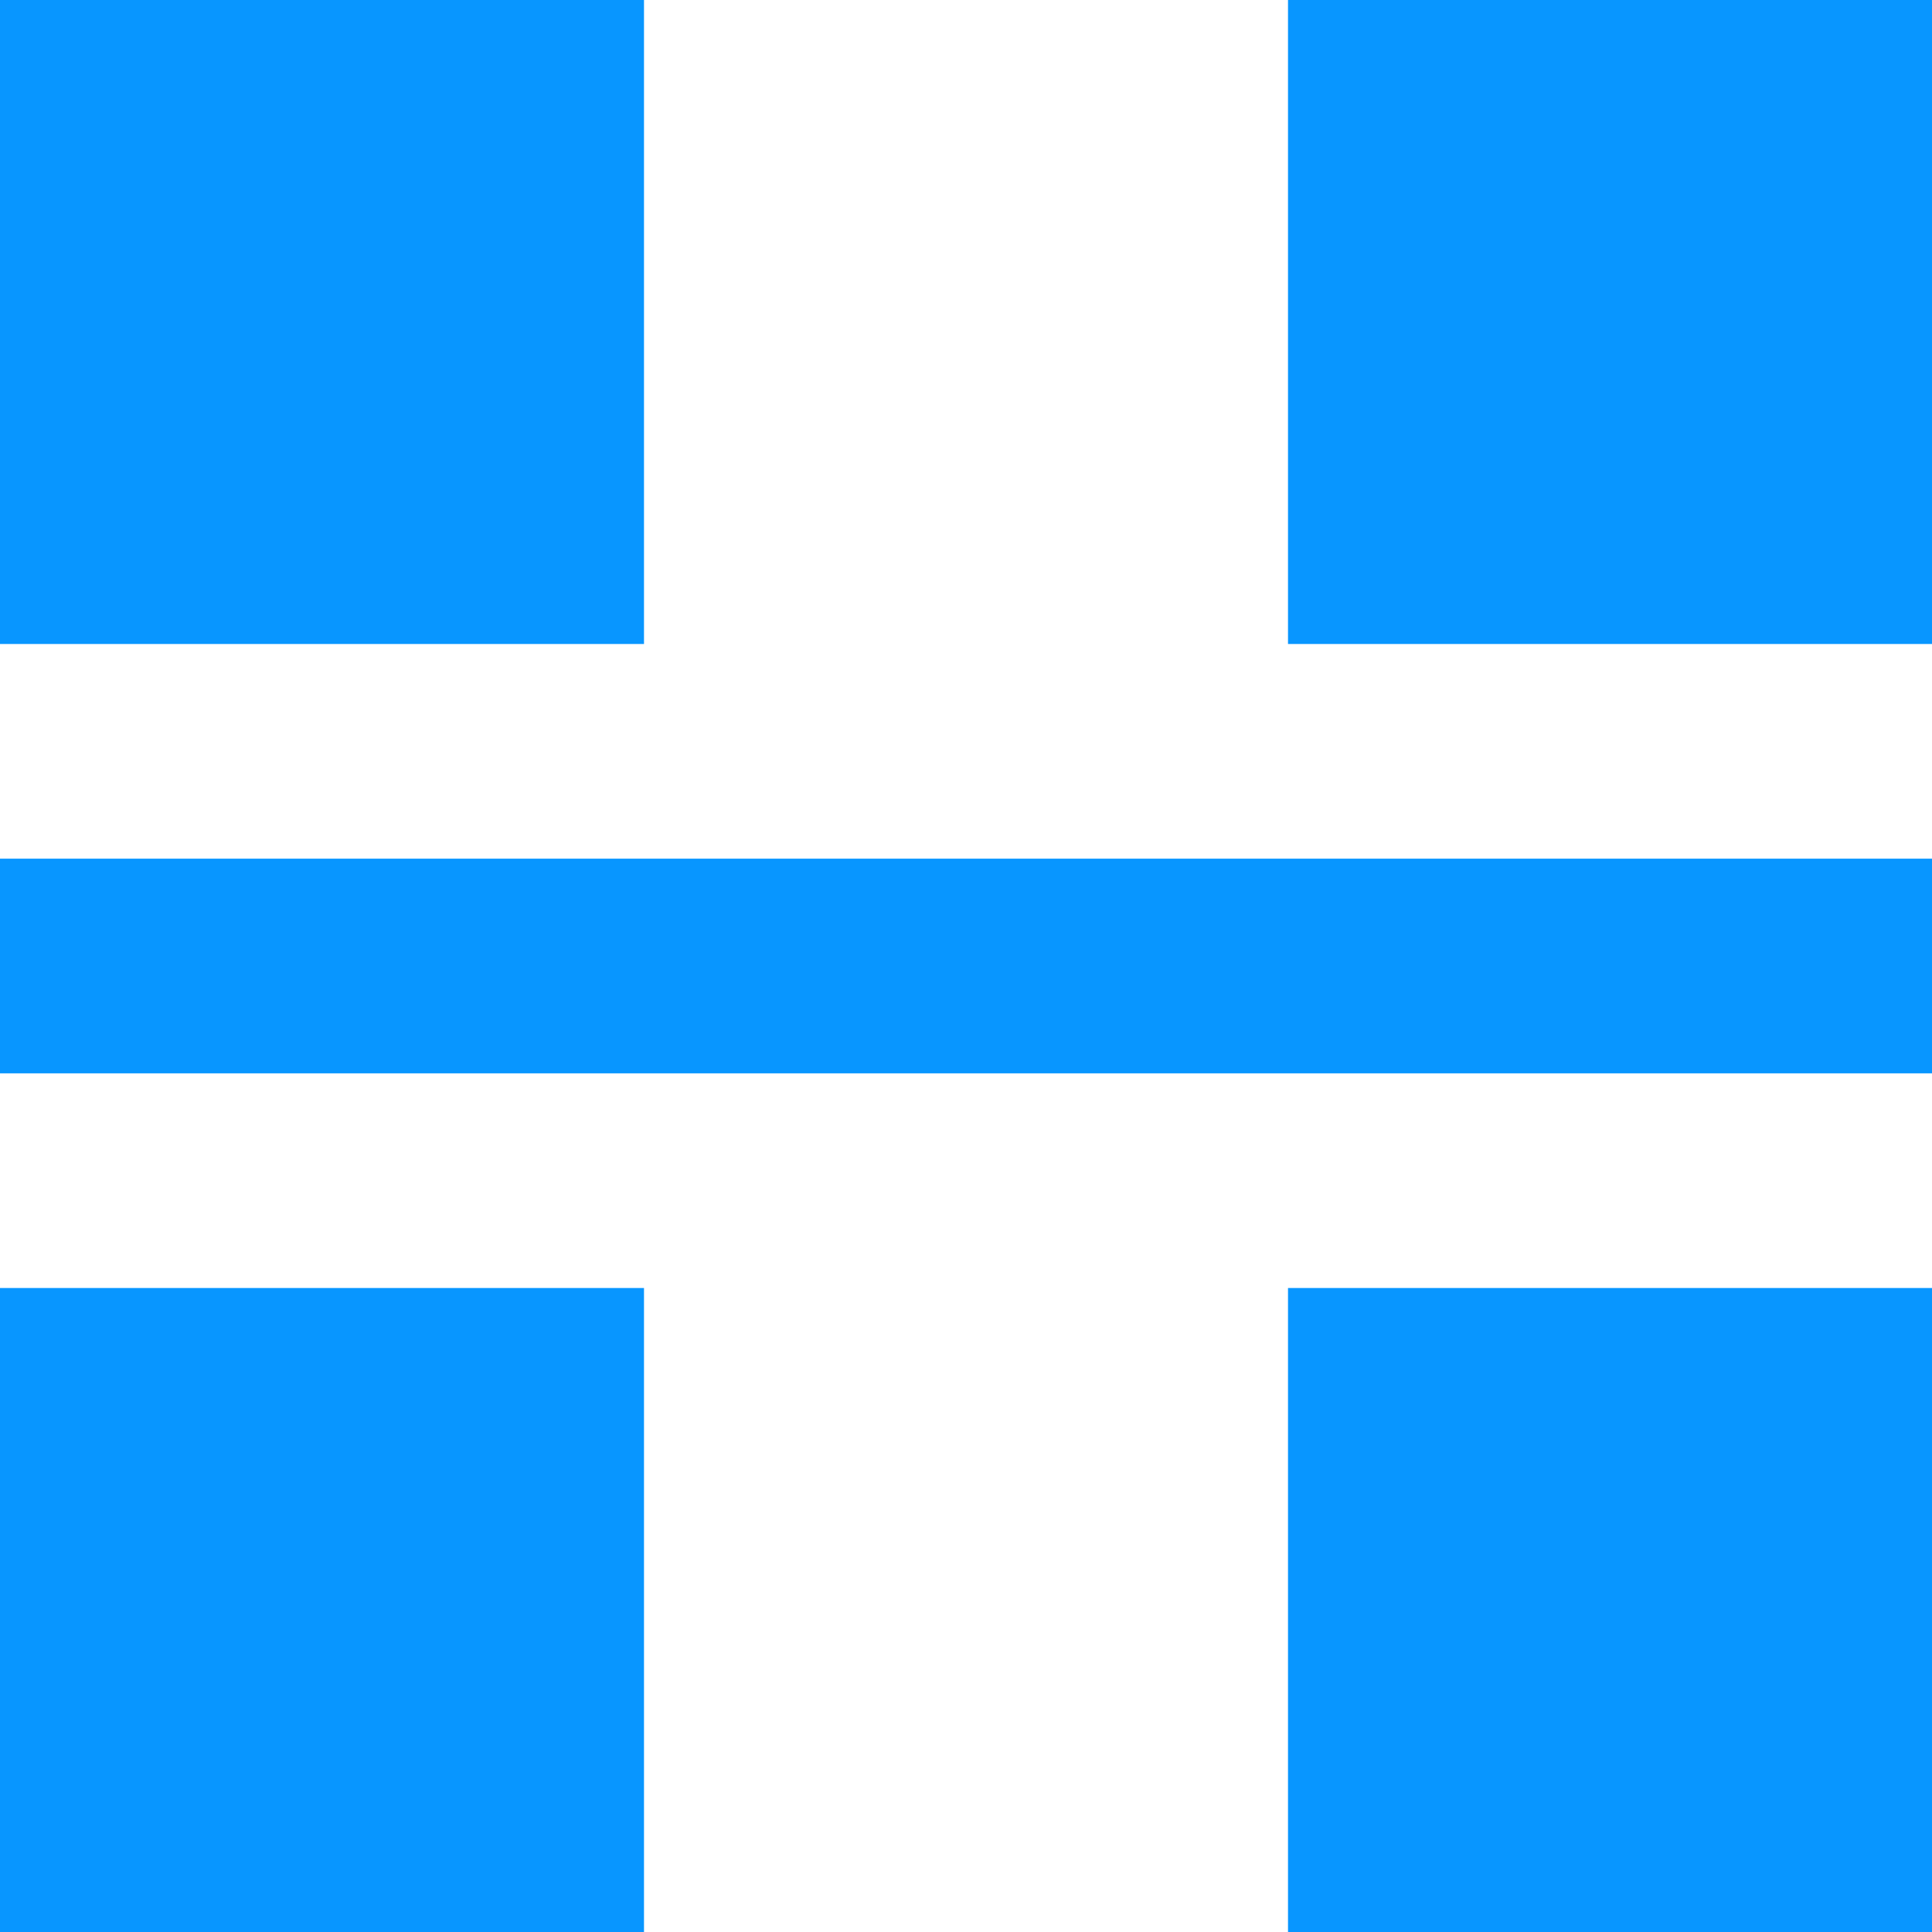 <svg width="18" height="18" viewBox="0 0 18 18" fill="none" xmlns="http://www.w3.org/2000/svg">
<path d="M12 0H18V6H12V0ZM6 0V6H0V0H6ZM12 18V12H18V18H12ZM6 18H0V12H6V18ZM0 8H18V10H0V8Z" fill="#0896FF"/>
</svg>

